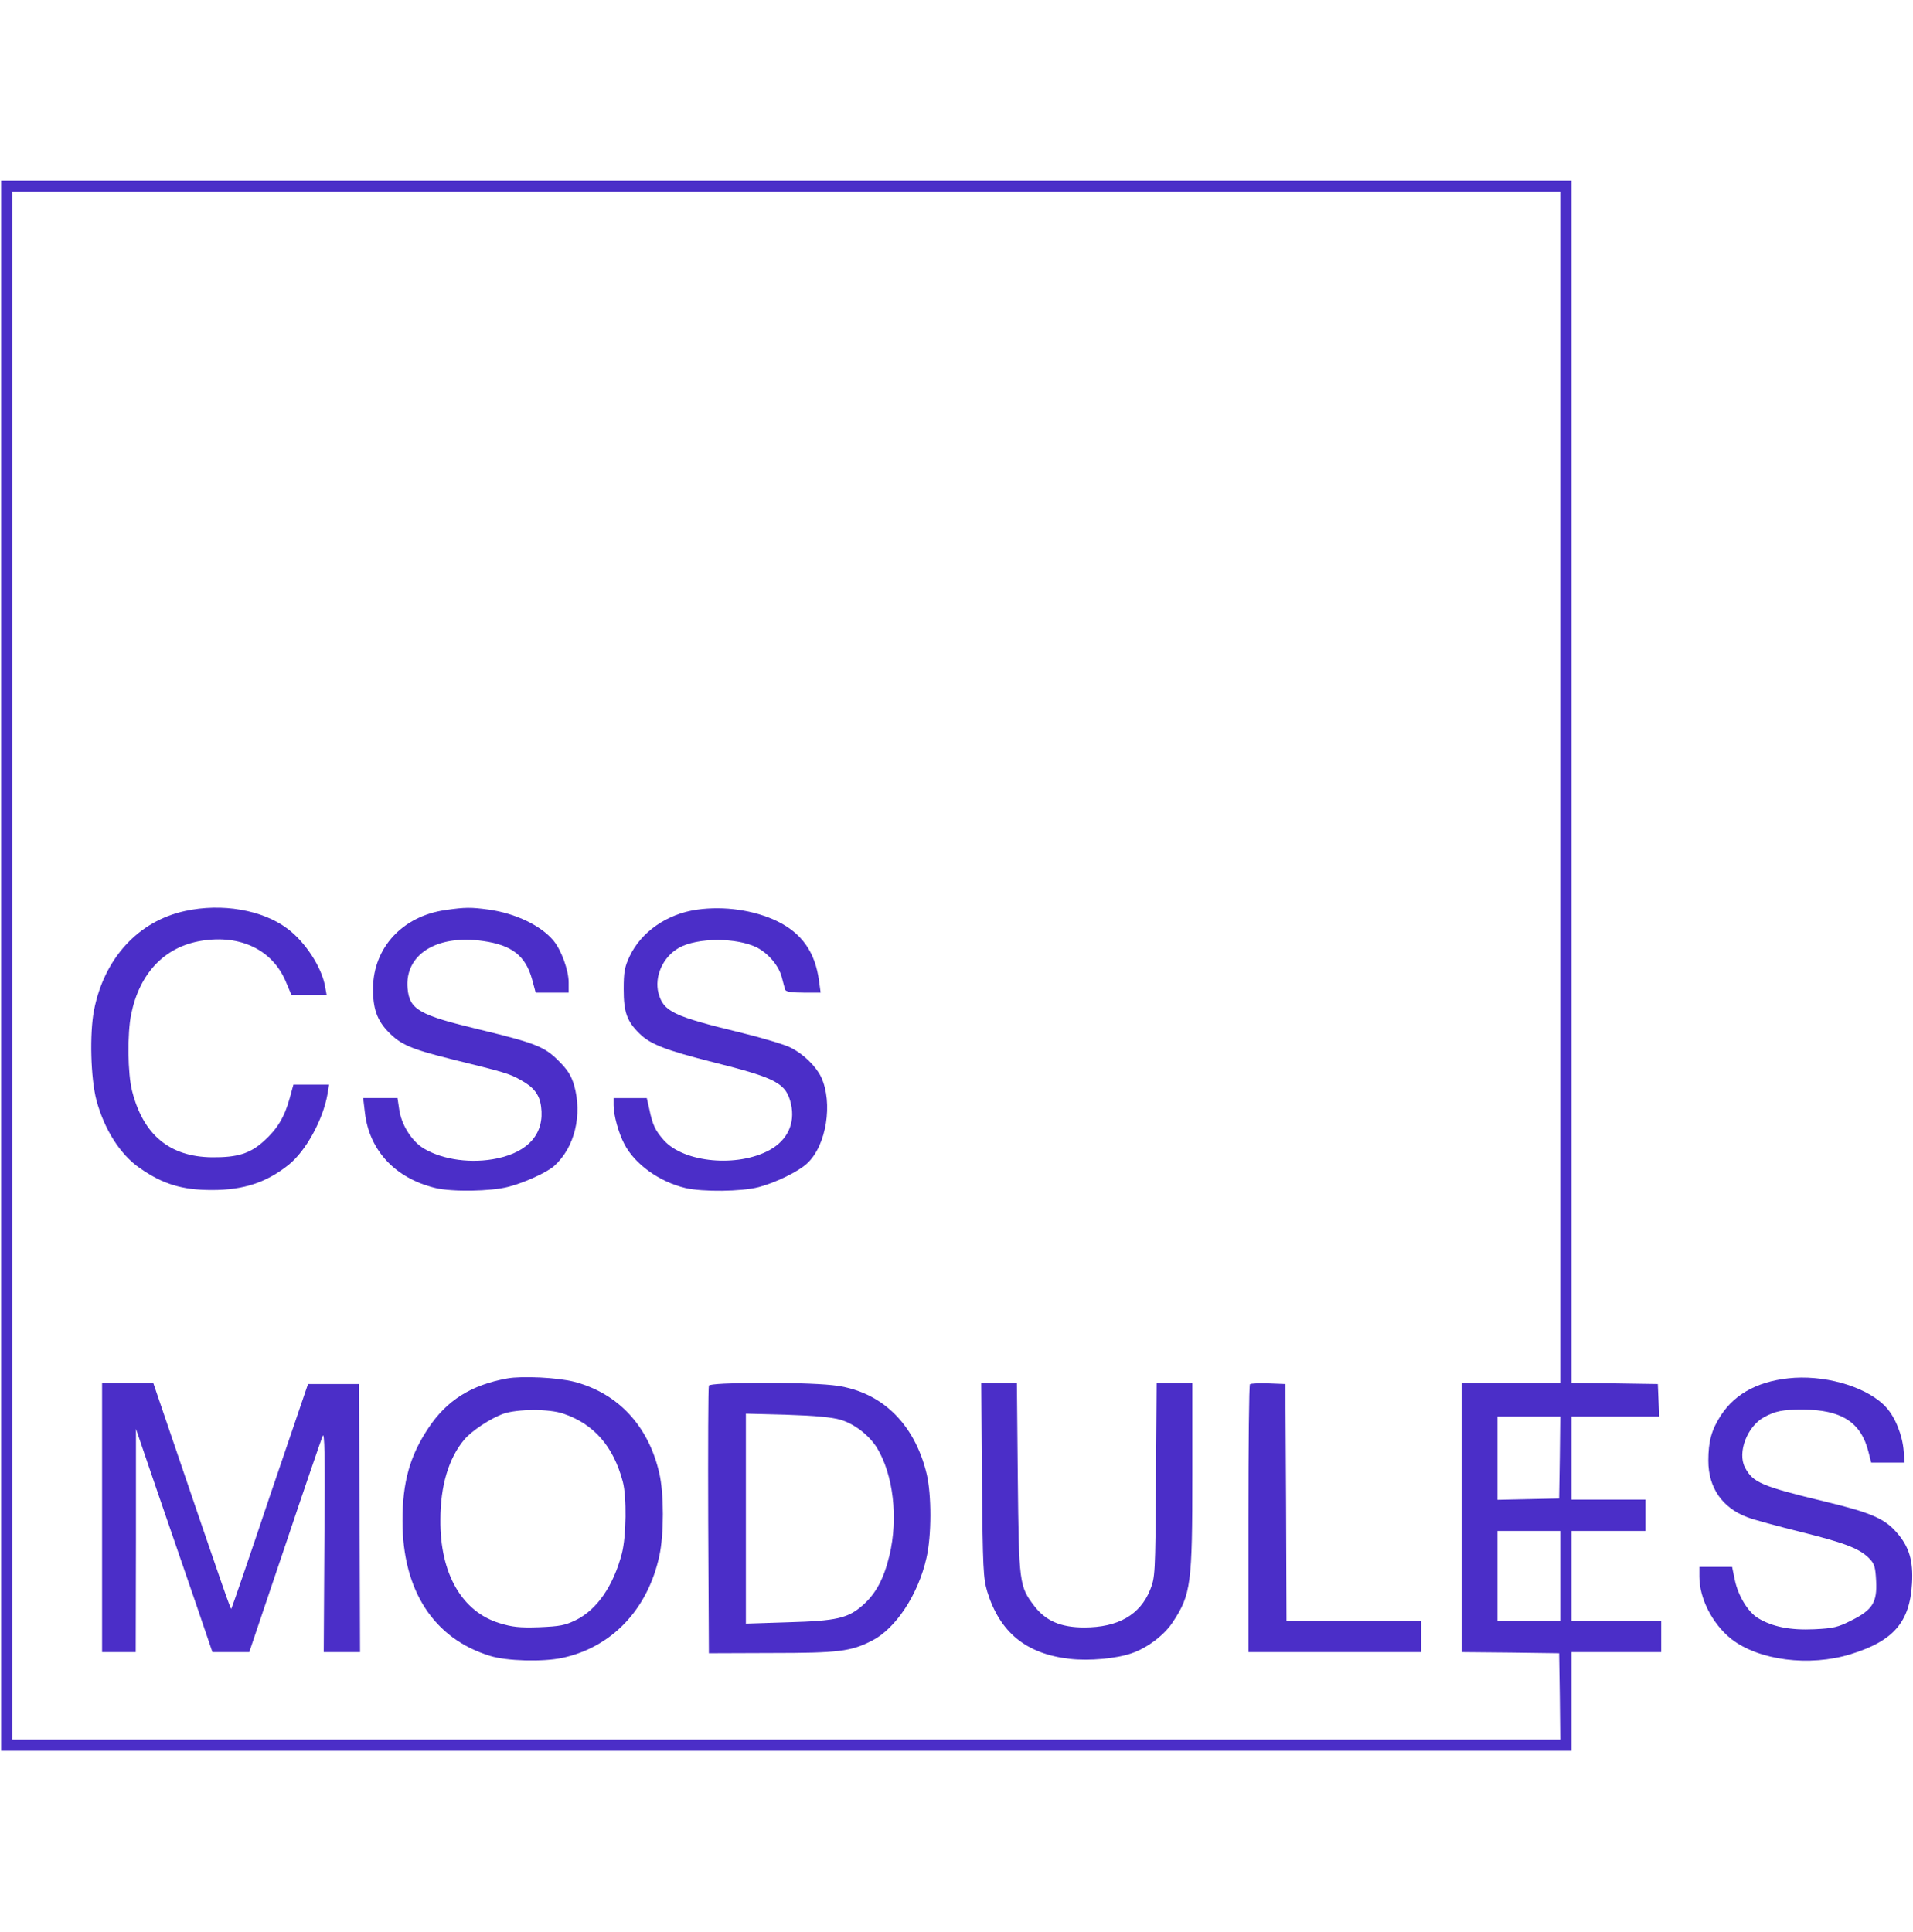 <svg width="100" height="101" viewBox="0 0 100 101" fill="none" xmlns="http://www.w3.org/2000/svg">
<path d="M0.059 50.485V91.528H41.102H82.146V88.948V86.368H84.491H86.837V85.548V84.727H84.491H82.146V82.381V80.036H84.081H86.016V79.215V78.394H84.081H82.146V76.225V74.055H84.433H86.731L86.696 73.199L86.661 72.355L84.409 72.32L82.146 72.296V40.869V9.441H41.102H0.059V50.485ZM81.56 41.162V72.296H78.98H76.4V79.332V86.368L78.956 86.392L81.501 86.427L81.536 88.679L81.56 90.942H41.102H0.645V50.485V10.027H41.102H81.56V41.162ZM81.536 76.19L81.501 78.336L79.894 78.371L78.276 78.406V76.225V74.055H79.918H81.56L81.536 76.19ZM81.56 82.381V84.727H79.918H78.276V82.381V80.036H79.918H81.56V82.381Z" fill="#4B2EC8"/>
<path d="M9.674 47.624C7.235 48.151 5.441 50.098 4.913 52.819C4.679 54.038 4.738 56.372 5.042 57.521C5.453 59.046 6.285 60.359 7.306 61.063C8.514 61.907 9.522 62.212 11.082 62.212C12.747 62.212 13.931 61.813 15.081 60.898C15.995 60.172 16.886 58.53 17.121 57.193L17.203 56.7H16.277H15.338L15.139 57.427C14.869 58.401 14.494 59.022 13.791 59.656C13.063 60.312 12.407 60.511 11.082 60.5C8.877 60.476 7.493 59.339 6.907 57.04C6.672 56.137 6.649 54.027 6.86 53.006C7.306 50.86 8.607 49.5 10.519 49.184C12.571 48.843 14.26 49.664 14.951 51.341L15.233 52.01H16.148H17.074L16.992 51.564C16.816 50.556 15.948 49.23 15.01 48.538C13.709 47.565 11.598 47.202 9.674 47.624Z" fill="#4B2EC8"/>
<path d="M23.276 47.576C21.048 47.893 19.524 49.534 19.5 51.645C19.489 52.724 19.711 53.346 20.309 53.955C20.943 54.612 21.506 54.847 23.57 55.363C26.372 56.054 26.63 56.125 27.205 56.453C27.897 56.828 28.202 57.215 28.284 57.849C28.471 59.232 27.651 60.206 25.997 60.557C24.672 60.839 23.171 60.64 22.174 60.053C21.529 59.678 20.966 58.787 20.861 57.954L20.779 57.403H19.876H18.984L19.078 58.189C19.313 60.159 20.673 61.601 22.76 62.105C23.628 62.317 25.669 62.281 26.56 62.047C27.404 61.836 28.6 61.285 28.964 60.956C30.043 59.995 30.453 58.283 30.008 56.723C29.855 56.219 29.668 55.925 29.21 55.468C28.471 54.718 27.991 54.53 25.082 53.826C21.904 53.064 21.412 52.783 21.306 51.68C21.142 49.91 22.819 48.843 25.247 49.194C26.759 49.405 27.475 49.968 27.815 51.2L28.002 51.892H28.87H29.726V51.364C29.726 50.719 29.339 49.663 28.929 49.171C28.272 48.385 26.959 47.752 25.563 47.553C24.613 47.424 24.32 47.424 23.276 47.576Z" fill="#4B2EC8"/>
<path d="M36.437 47.553C34.865 47.776 33.517 48.714 32.907 50.004C32.649 50.555 32.602 50.825 32.602 51.716C32.602 52.901 32.766 53.382 33.411 54.015C33.974 54.589 34.807 54.906 37.316 55.539C40.623 56.372 41.092 56.63 41.35 57.721C41.573 58.729 41.163 59.608 40.224 60.124C38.547 61.039 35.768 60.781 34.713 59.62C34.255 59.104 34.115 58.823 33.939 57.967L33.81 57.404H32.942H32.074V57.779C32.074 58.295 32.332 59.233 32.637 59.808C33.176 60.852 34.455 61.778 35.827 62.106C36.73 62.317 38.77 62.294 39.661 62.059C40.553 61.825 41.749 61.239 42.194 60.816C43.203 59.89 43.555 57.65 42.922 56.301C42.64 55.727 42.007 55.105 41.327 54.765C41.033 54.613 39.896 54.273 38.805 54.003C35.182 53.124 34.689 52.889 34.42 51.916C34.197 51.048 34.654 50.016 35.498 49.547C36.46 49.008 38.512 49.008 39.568 49.535C40.177 49.852 40.717 50.497 40.869 51.095C40.94 51.376 41.022 51.669 41.045 51.74C41.08 51.845 41.385 51.892 41.995 51.892H42.898L42.816 51.294C42.617 49.77 41.913 48.785 40.611 48.151C39.403 47.577 37.867 47.354 36.437 47.553Z" fill="#4B2EC8"/>
<path d="M26.515 72.062C24.628 72.402 23.349 73.211 22.388 74.665C21.426 76.108 21.039 77.48 21.039 79.509C21.039 83.144 22.669 85.665 25.624 86.568C26.492 86.838 28.368 86.885 29.377 86.674C31.968 86.123 33.856 84.152 34.466 81.338C34.712 80.224 34.712 78.078 34.466 77.022C33.903 74.548 32.309 72.836 30.022 72.238C29.166 72.015 27.301 71.921 26.515 72.062ZM29.447 73.903C31.042 74.443 32.062 75.604 32.555 77.456C32.766 78.242 32.742 80.306 32.508 81.209C32.062 82.909 31.206 84.152 30.104 84.692C29.529 84.973 29.271 85.02 28.181 85.067C27.149 85.102 26.773 85.055 26.117 84.856C24.147 84.258 22.997 82.264 23.021 79.45C23.021 77.668 23.455 76.225 24.276 75.252C24.663 74.794 25.659 74.138 26.328 73.903C27.055 73.657 28.708 73.645 29.447 73.903Z" fill="#4B2EC8"/>
<path d="M5.336 79.332V86.368H6.215H7.095L7.107 80.528V74.7L8.209 77.925C8.819 79.696 9.722 82.322 10.214 83.753L11.105 86.368H12.067H13.029L14.882 80.88C15.89 77.866 16.793 75.251 16.863 75.075C16.969 74.817 16.992 76.013 16.957 80.552L16.922 86.368H17.872H18.822L18.798 79.356L18.763 72.355H17.426H16.101L14.108 78.206C13.029 81.431 12.114 84.081 12.091 84.105C12.055 84.14 11.704 83.143 9.077 75.427L8.01 72.296H6.673H5.336V79.332Z" fill="#4B2EC8"/>
<path d="M37.055 72.437C37.02 72.519 37.008 75.697 37.02 79.508L37.055 86.427L40.339 86.415C43.833 86.415 44.478 86.333 45.581 85.77C46.824 85.137 47.996 83.366 48.43 81.443C48.7 80.282 48.7 78.148 48.442 77.057C47.797 74.372 46.003 72.671 43.505 72.413C41.863 72.237 37.114 72.261 37.055 72.437ZM43.927 74.219C44.654 74.43 45.428 75.028 45.839 75.685C46.695 77.081 46.964 79.356 46.495 81.314C46.202 82.534 45.78 83.319 45.1 83.917C44.326 84.597 43.739 84.738 41.195 84.808L38.99 84.879V79.391V73.903L41.136 73.961C42.614 74.008 43.47 74.09 43.927 74.219Z" fill="#4B2EC8"/>
<path d="M51.328 77.362C51.375 82.041 51.398 82.499 51.61 83.214C52.266 85.337 53.638 86.462 55.913 86.72C56.934 86.838 58.364 86.709 59.162 86.427C59.983 86.146 60.874 85.466 61.308 84.797C62.258 83.355 62.328 82.815 62.328 77.069V72.296H61.401H60.463L60.428 77.362C60.393 82.346 60.381 82.452 60.123 83.109C59.596 84.422 58.446 85.079 56.676 85.079C55.456 85.079 54.67 84.739 54.072 83.965C53.275 82.921 53.263 82.78 53.204 77.245L53.157 72.296H52.231H51.293L51.328 77.362Z" fill="#4B2EC8"/>
<path d="M65.34 72.366C65.293 72.413 65.258 75.579 65.258 79.414V86.368H69.773H74.287V85.547V84.726H70.769H67.251L67.228 78.535L67.193 72.355L66.313 72.32C65.821 72.308 65.387 72.32 65.34 72.366Z" fill="#4B2EC8"/>
<path d="M93.816 72.027C92.033 72.144 90.743 72.801 89.969 73.974C89.465 74.748 89.301 75.346 89.301 76.366C89.301 77.773 90.028 78.829 91.353 79.321C91.682 79.45 92.948 79.79 94.168 80.095C96.49 80.67 97.252 80.975 97.744 81.502C97.991 81.76 98.037 81.948 98.073 82.652C98.131 83.766 97.885 84.164 96.771 84.716C96.079 85.067 95.845 85.126 94.836 85.173C93.581 85.231 92.643 85.044 91.893 84.587C91.365 84.258 90.861 83.426 90.685 82.593L90.544 81.913H89.688H88.832V82.417C88.832 83.566 89.512 84.891 90.497 85.677C91.928 86.803 94.59 87.143 96.748 86.475C98.987 85.783 99.832 84.798 99.949 82.781C100.019 81.585 99.797 80.846 99.14 80.107C98.507 79.38 97.78 79.075 95.458 78.512C92.092 77.703 91.623 77.504 91.213 76.706C90.814 75.932 91.33 74.572 92.209 74.091C92.807 73.763 93.183 73.692 94.226 73.692C96.255 73.692 97.287 74.349 97.674 75.909L97.815 76.46H98.694H99.562L99.515 75.874C99.457 75.053 99.081 74.103 98.6 73.575C97.698 72.578 95.669 71.922 93.816 72.027Z" fill="#4B2EC8"/>
</svg>
